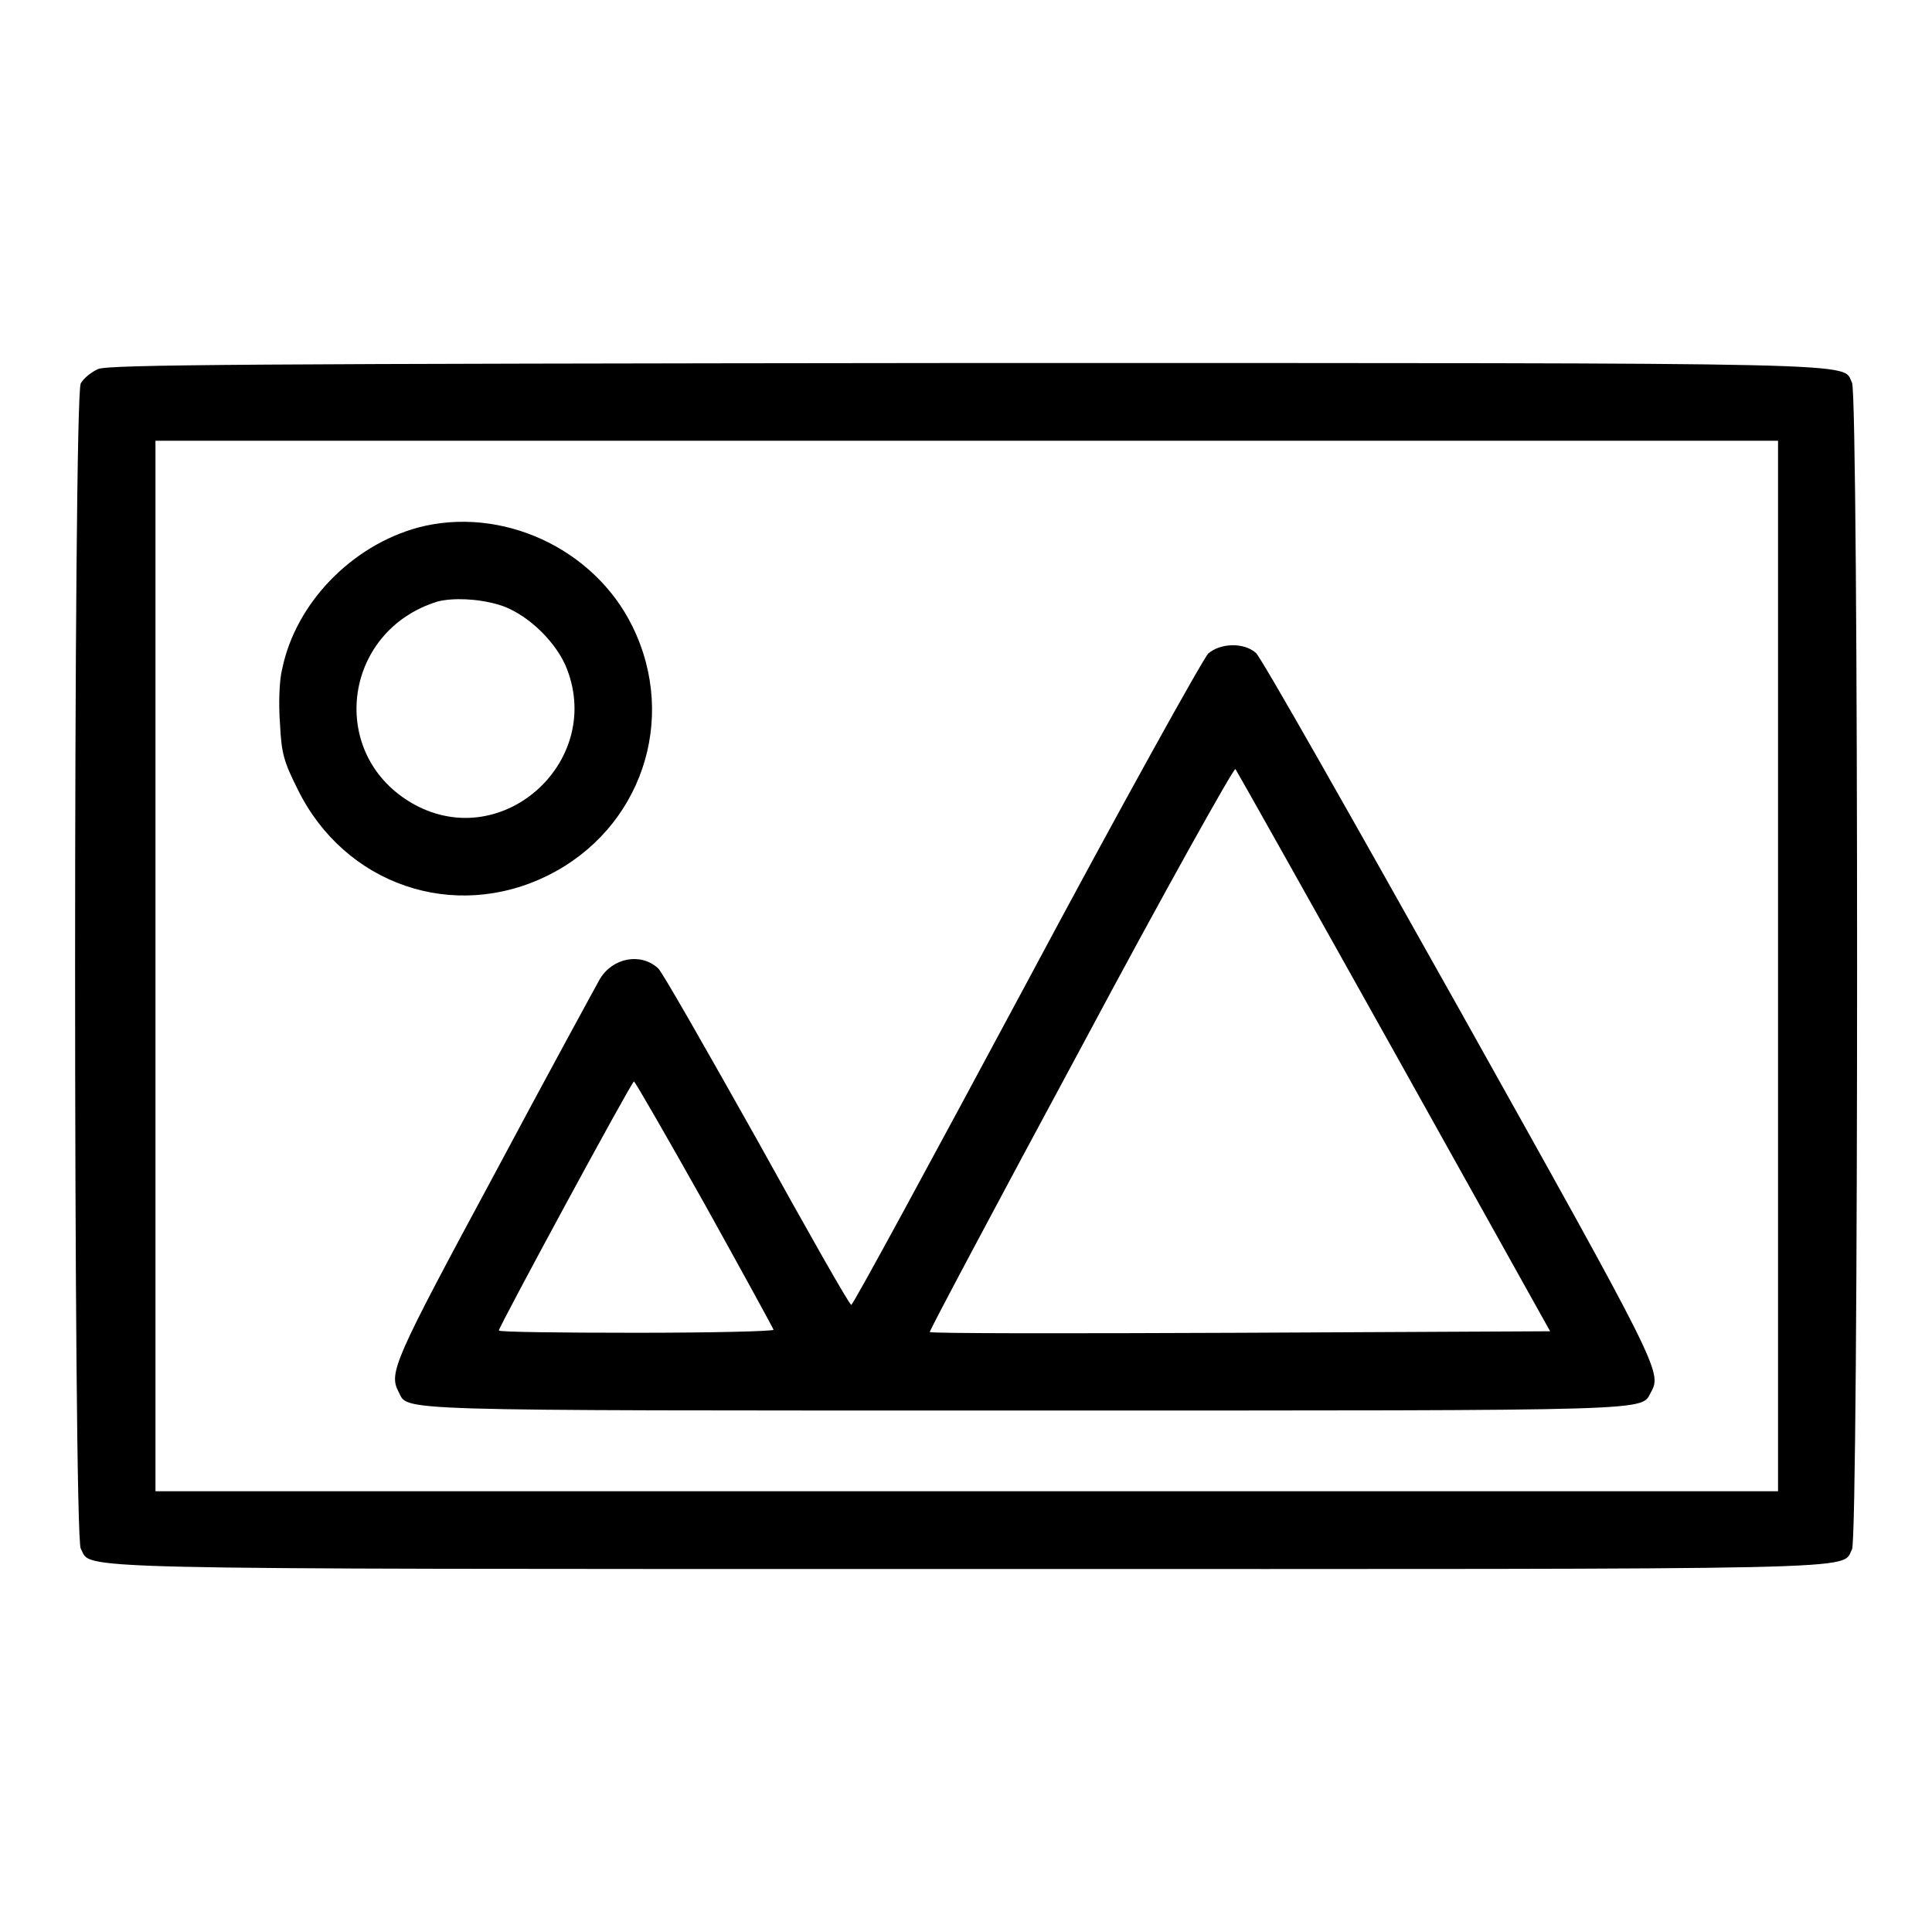 <?xml version="1.0" encoding="utf-8"?>
<!-- Svg Vector Icons : http://www.onlinewebfonts.com/icon -->
<!DOCTYPE svg PUBLIC "-//W3C//DTD SVG 1.1//EN" "http://www.w3.org/Graphics/SVG/1.1/DTD/svg11.dtd">
<svg version="1.1" xmlns="http://www.w3.org/2000/svg" xmlns:xlink="http://www.w3.org/1999/xlink" x="0px" y="0px" viewBox="0 0 256 256" enable-background="new 0 0 256 256" xml:space="preserve">
<g><g><g><path fill="#000000" d="M13,48.9c-0.9,0.4-1.9,1.2-2.3,1.9c-1,1.7-1,152.7,0,154.4c1.6,2.8-5,2.7,117.4,2.7c122,0,115.8,0.2,117.3-2.6c0.9-1.6,0.9-153,0-154.6c-1.4-2.7,4.8-2.6-117.4-2.6C32.8,48.2,14.4,48.3,13,48.9z M235.6,128v69.6H128.1H20.6V128V58.4h107.5h107.5V128z"/><path fill="#000000" d="M55.4,69.9c-8.8,2.4-16.2,10-18,18.7c-0.4,1.5-0.5,4.7-0.3,7.3c0.2,4,0.5,5,2.4,8.8c6.2,12.5,20.6,17.5,33.1,11.3c12.3-6.1,17.3-20.6,11.2-33C78.7,72.6,66.4,67,55.4,69.9z M66,80.1c3.5,1,7.3,4.5,8.9,8c5.4,12.5-8.1,25-20,18.5c-11.6-6.4-9.6-23,3.1-26.9C60,79.2,63.2,79.3,66,80.1z"/><path fill="#000000" d="M160.1,86.6c-0.7,0.7-11.6,20.3-24.1,43.7c-12.5,23.3-22.9,42.5-23.2,42.6c-0.2,0.1-5.8-9.8-12.5-21.9c-6.8-12.1-12.6-22.3-13.1-22.7c-2.3-2.1-6-1.4-7.7,1.4c-0.5,0.9-6.9,12.6-14.1,26.1c-13.2,24.5-13.9,26.1-12.6,28.6c1.4,2.6-2.7,2.5,83,2.5s81.5,0.1,83-2.5c1.4-2.6,1-3.4-25.4-50.6c-14.3-25.5-26.4-46.9-27-47.3C164.8,85.1,161.7,85.2,160.1,86.6z M184.7,139.3l20.7,37.1l-41,0.2c-22.6,0.1-41.1,0.1-41.2-0.1c-0.1-0.1,8.9-17,20-37.6c11-20.6,20.3-37.2,20.5-37C163.8,102,173.3,118.9,184.7,139.3z M93.4,159.6c5,9,9.1,16.5,9.1,16.6c0,0.2-8.2,0.4-18.2,0.4s-18.2-0.1-18.2-0.3c0-0.5,17.6-33,17.9-33C84.2,143.4,88.4,150.7,93.4,159.6z"/></g></g></g>
</svg>